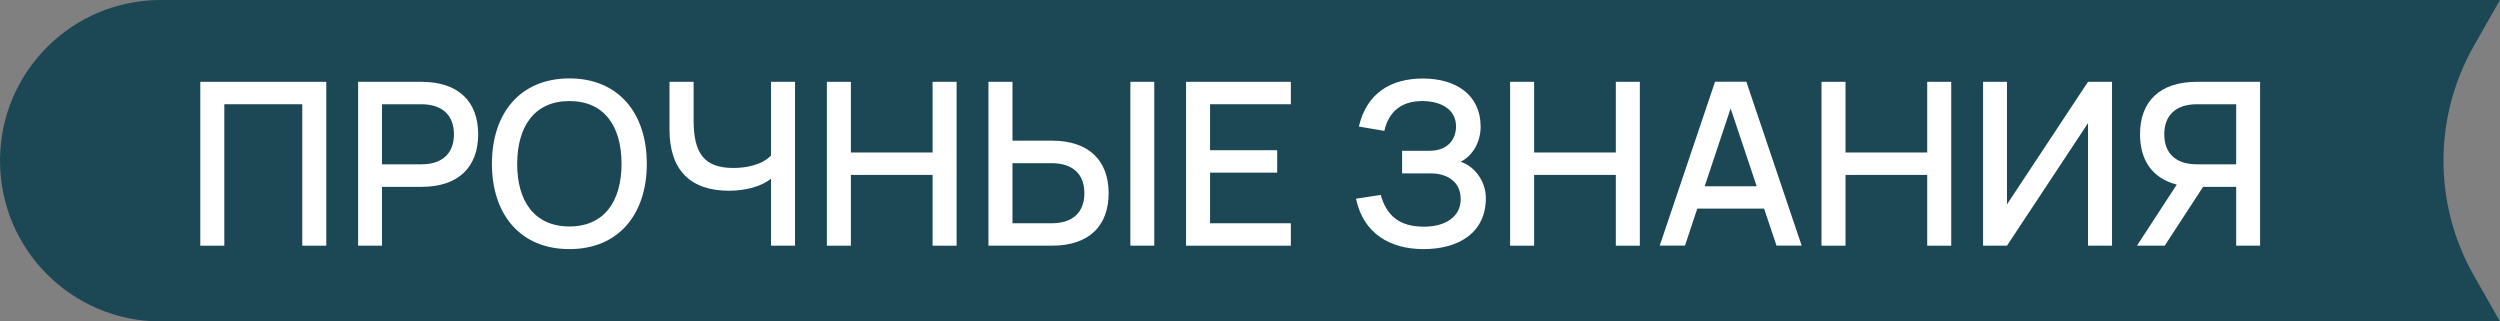 <?xml version="1.0" encoding="UTF-8"?> <svg xmlns="http://www.w3.org/2000/svg" width="560" height="72" viewBox="0 0 560 72" fill="none"><rect x="0" y="0" width="560" height="72" fill="#808080" stroke="none"/><path d="M0 36C0 16.118 16.118 0 36 0H560L554.153 10.268C545.069 26.22 545.069 45.78 554.153 61.732L560 72H36C16.118 72 0 55.882 0 36V36Z" fill="#1C4855"></path><path d="M493.487 41.856L484.897 55.035H478.677L487.599 41.346C482.195 39.97 479.365 35.968 479.365 30.079C479.365 22.764 483.749 18.328 492.085 18.328H506.258V55.035H500.905V41.856H493.487ZM500.905 36.809V23.35H492.111C487.42 23.35 484.795 25.797 484.795 30.079C484.795 34.387 487.42 36.809 492.111 36.809H500.905Z" fill="white"></path><path d="M473.092 55.035H467.713V27.581L449.564 55.035H444.21V18.328H449.564V45.782L467.713 18.328H473.092V55.035Z" fill="white"></path><path d="M413.394 55.035H408.015V18.328H413.394V34.158H431.696V18.328H437.075V55.035H431.696V39.18H413.394V55.035Z" fill="white"></path><path d="M391.181 18.303L403.569 55.01H397.936L395.157 46.725H380.194L377.441 55.01H371.782L384.171 18.303H391.181ZM381.851 41.729H393.501L387.663 24.293L381.851 41.729Z" fill="white"></path><path d="M343.642 55.035H338.264V18.328H343.642V34.158H361.945V18.328H367.323V55.035H361.945V39.18H343.642V55.035Z" fill="white"></path><path d="M332.831 44.38C332.831 52.053 326.866 55.8 318.862 55.8C311.495 55.8 305.403 52.41 303.746 44.507L309.278 43.666C310.578 48.229 313.382 50.778 318.964 50.778C323.604 50.778 327.198 48.688 327.198 44.584C327.198 40.786 324.266 38.848 320.545 38.848H314.07V33.776H320.188C324.215 33.776 326.153 31.303 326.153 28.295C326.153 24.446 322.66 22.636 318.607 22.636C313.917 22.636 311.062 25.007 310.093 29.315L304.383 28.346C306.168 20.775 311.623 17.589 318.735 17.589C326.127 17.589 331.659 21.234 331.659 28.372C331.659 32.017 329.747 34.948 327.172 36.248C330.104 37.115 332.831 40.429 332.831 44.38Z" fill="white"></path><path d="M289.151 55.035H265.674V18.328H289.151V23.35H271.052V33.648H286.092V38.67H271.052V50.013H289.151V55.035Z" fill="white"></path><path d="M226.792 18.328V31.507H235.612C243.922 31.507 248.332 35.968 248.332 43.284C248.332 50.6 243.948 55.035 235.612 55.035H221.414V18.328H226.792ZM258.554 55.035H253.201V18.328H258.554V55.035ZM226.792 50.013H235.587C240.277 50.013 242.902 47.566 242.902 43.284C242.902 38.976 240.277 36.554 235.587 36.554H226.792V50.013Z" fill="white"></path><path d="M190.597 55.035H185.218V18.328H190.597V34.158H208.899V18.328H214.278V55.035H208.899V39.18H190.597V55.035Z" fill="white"></path><path d="M178.085 55.035H172.707V40.021C170.209 42.035 166.385 42.723 163.275 42.723C154.838 42.723 149.969 38.288 149.969 29.034V18.328H155.373V26.995C155.373 34.184 157.616 37.625 164.269 37.625C167.124 37.625 170.616 36.987 172.707 34.846V18.328H178.085V55.035Z" fill="white"></path><path d="M127.55 55.8C116.538 55.8 110.191 48.025 110.191 36.682C110.191 25.338 116.538 17.564 127.55 17.564C138.537 17.564 144.884 25.338 144.884 36.682C144.884 48.025 138.537 55.8 127.55 55.8ZM127.55 50.727C135.351 50.727 139.225 45.094 139.225 36.682C139.225 28.27 135.351 22.636 127.55 22.636C119.75 22.636 115.875 28.27 115.85 36.682C115.824 45.094 119.75 50.727 127.55 50.727Z" fill="white"></path><path d="M85.57 55.035H80.217V18.328H94.39C102.726 18.328 107.11 22.764 107.11 30.079C107.11 37.395 102.726 41.856 94.39 41.856H85.57V55.035ZM85.57 23.35V36.809H94.365C99.055 36.809 101.681 34.387 101.681 30.079C101.681 25.797 99.055 23.35 94.365 23.35H85.57Z" fill="white"></path><path d="M50.247 55.035H44.869V18.328H73.087V55.035H67.709V23.35H50.247V55.035Z" fill="white"></path></svg> 